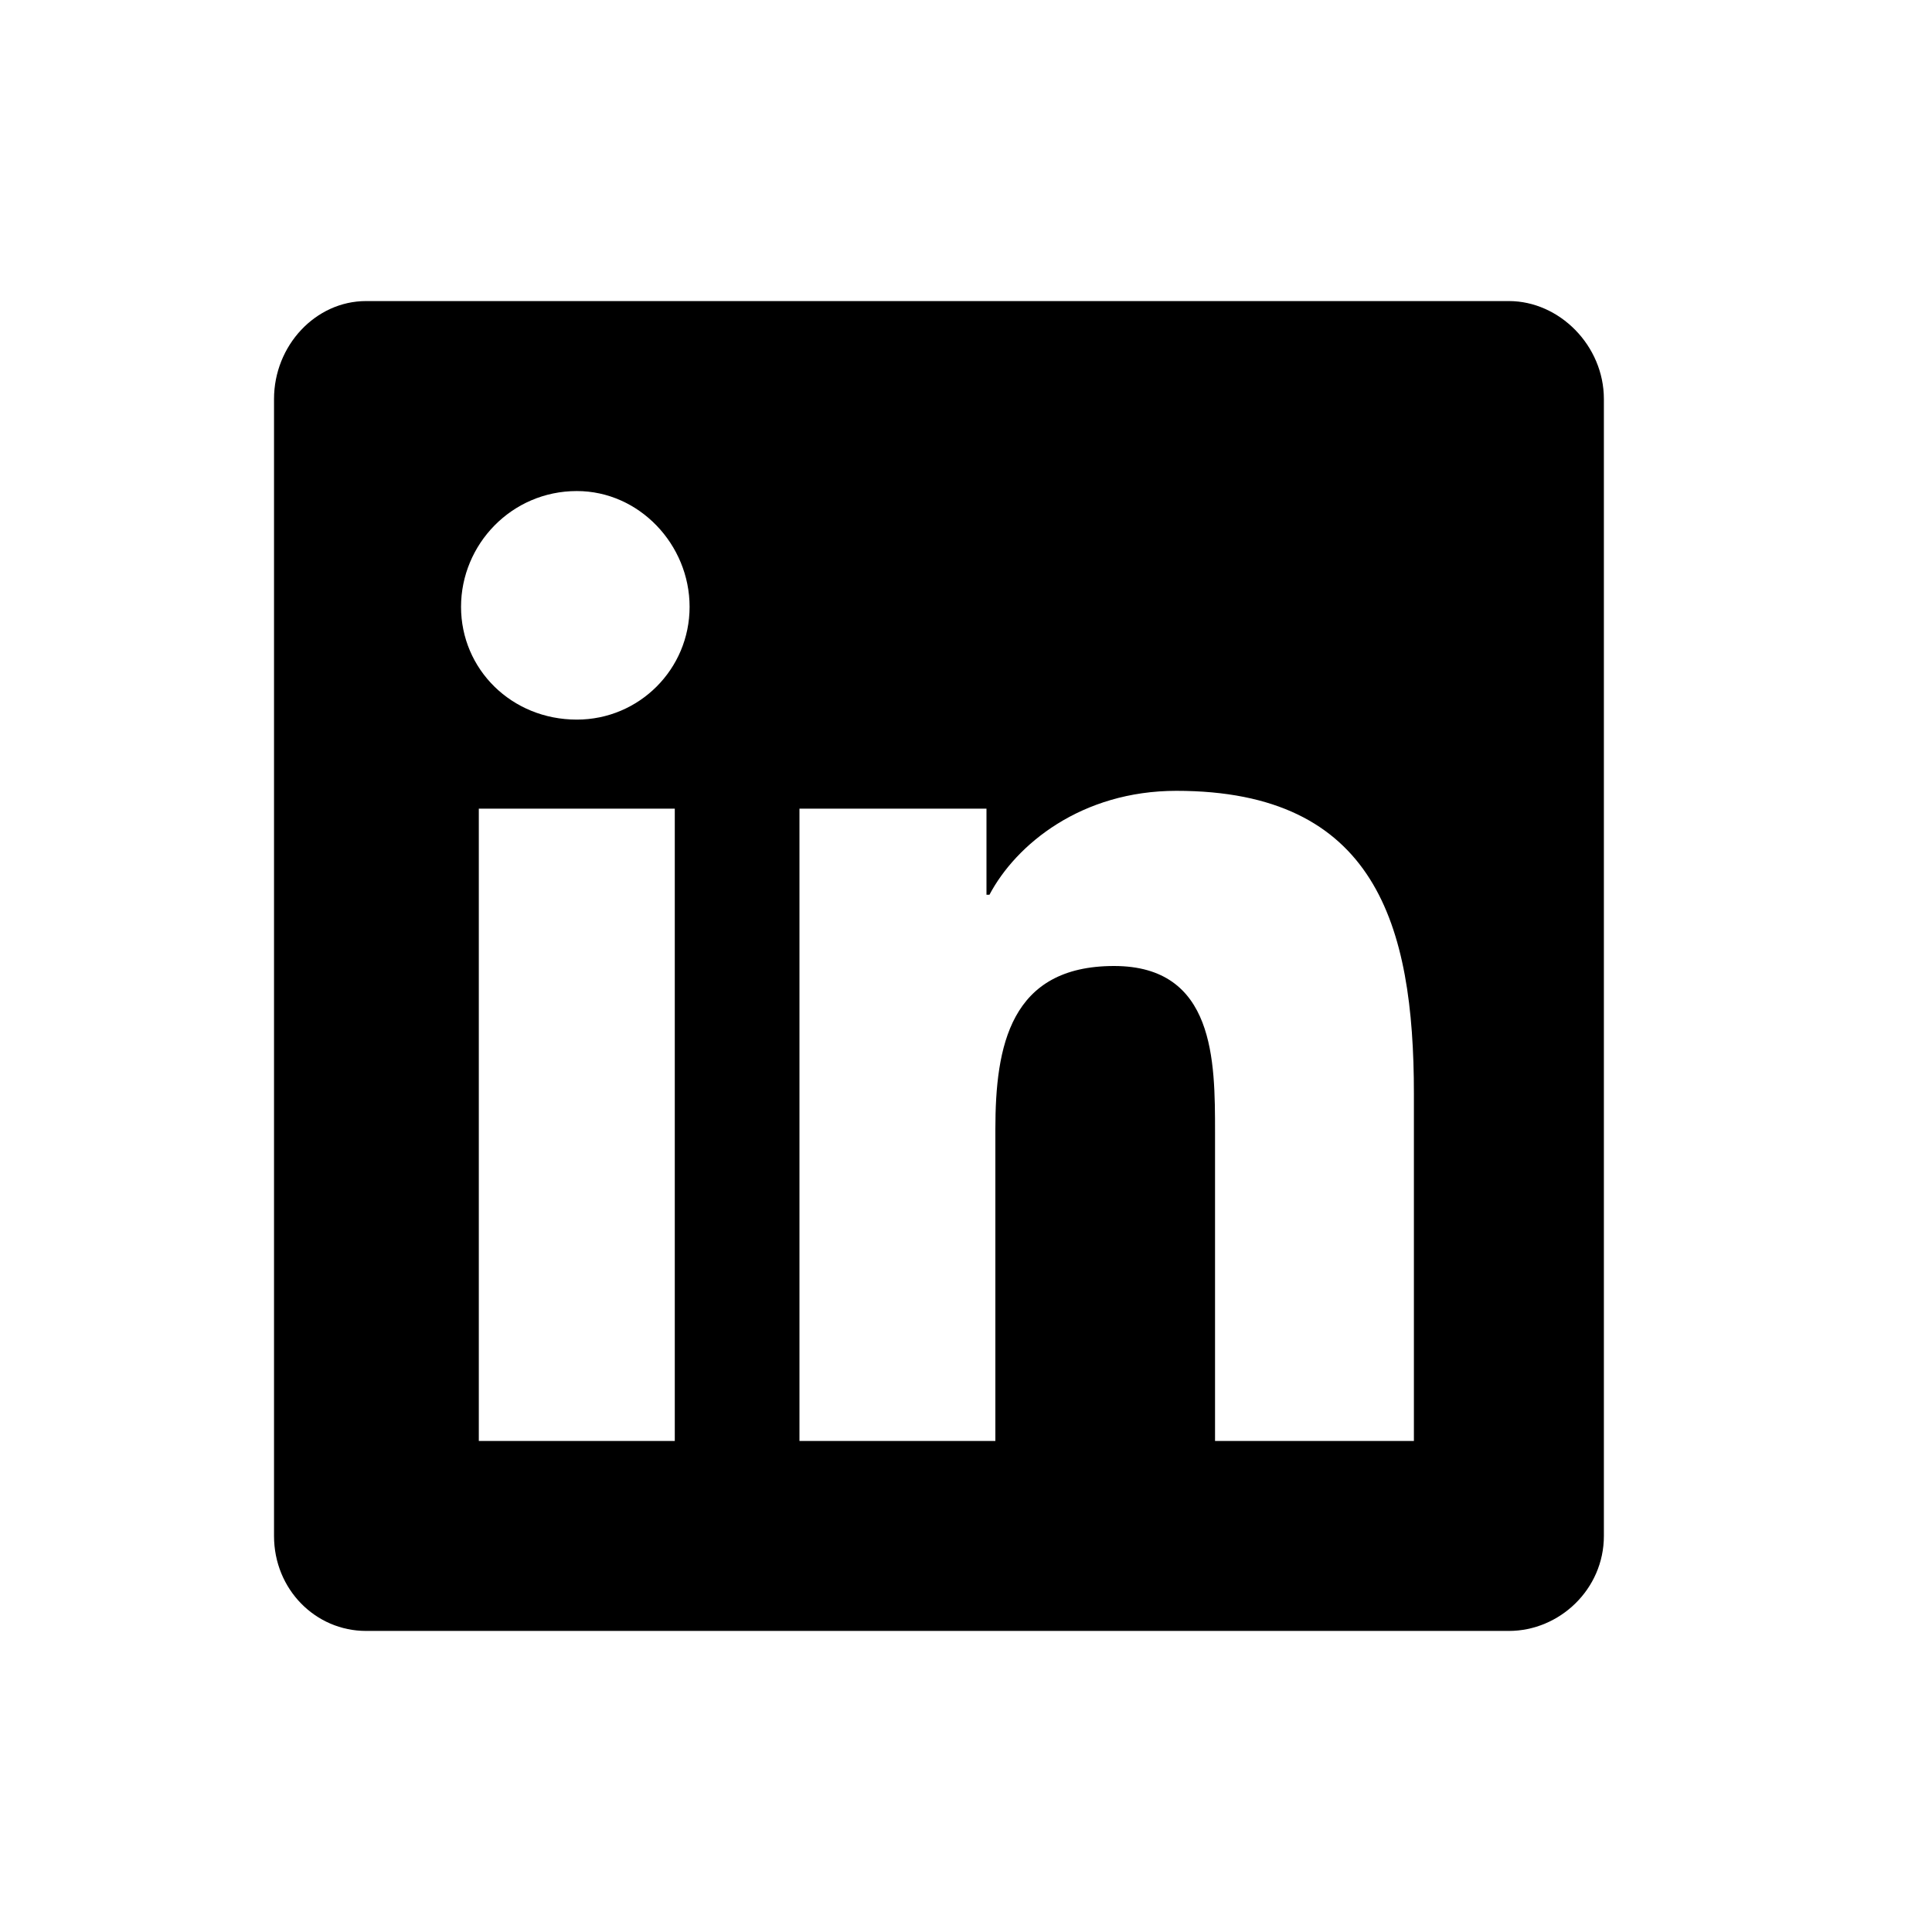 <svg width="30" height="30" viewBox="0 0 30 30" fill="none" xmlns="http://www.w3.org/2000/svg">
    <path
        d="M23.43 4.675C24.214 4.675 24.905 5.366 24.905 6.196V23.85C24.905 24.68 24.214 25.325 23.43 25.325H5.684C4.9 25.325 4.255 24.68 4.255 23.85V6.196C4.255 5.366 4.9 4.675 5.684 4.675H23.43ZM10.478 22.375V12.557H7.435V22.375H10.478ZM8.957 11.174C9.925 11.174 10.708 10.391 10.708 9.423C10.708 8.455 9.925 7.625 8.957 7.625C7.942 7.625 7.159 8.455 7.159 9.423C7.159 10.391 7.942 11.174 8.957 11.174ZM21.955 22.375V16.982C21.955 14.355 21.356 12.28 18.267 12.28C16.793 12.28 15.778 13.11 15.364 13.894H15.318V12.557H12.414V22.375H15.456V17.535C15.456 16.244 15.686 15 17.299 15C18.867 15 18.867 16.475 18.867 17.581V22.375H21.955Z"
        fill="currentColor" />
</svg>